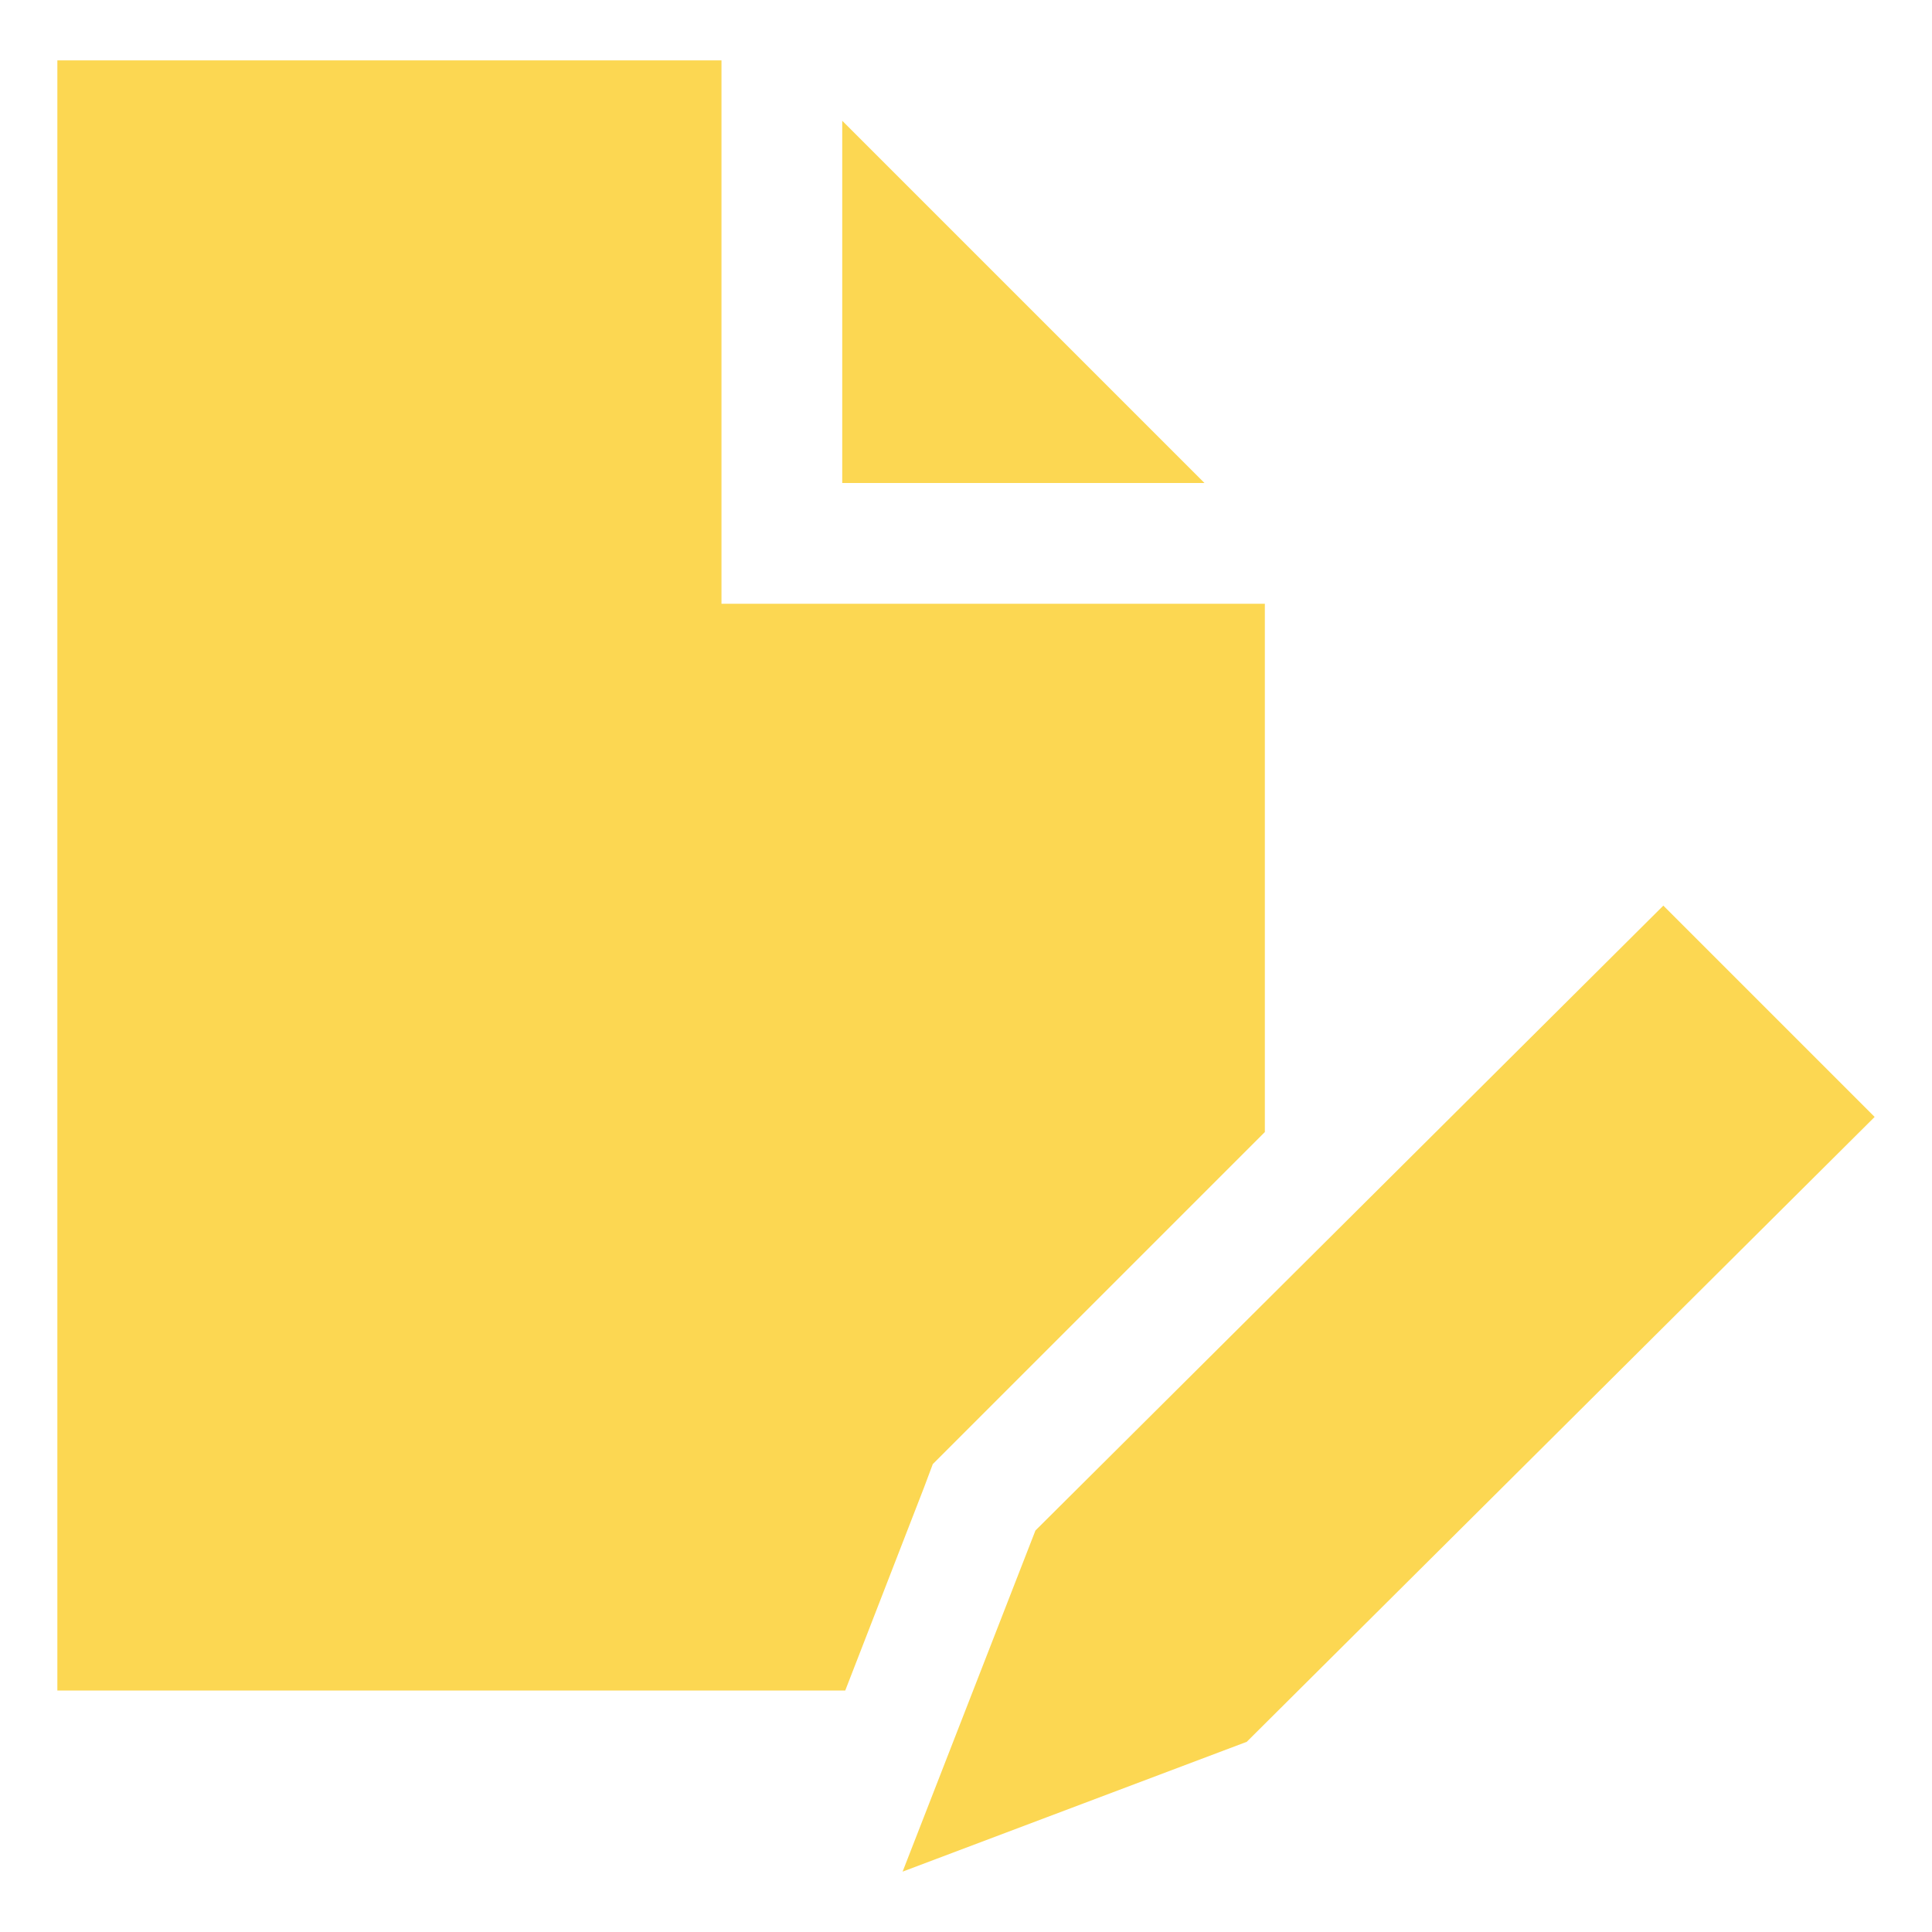 <svg xmlns="http://www.w3.org/2000/svg" viewBox="0 0 64 64" aria-labelledby="title"
aria-describedby="desc" role="img" xmlns:xlink="http://www.w3.org/1999/xlink"
width="64" height="64">
  <title>Edit Document</title>
  <desc>A solid styled icon from Orion Icon Library.</desc>
  <path data-name="layer2"
  fill="#FCD752" d="M55.1 30L34.3 50.7 29.9 62l11.4-4.3L62.1 37l-7-7z"></path>
  <path data-name="layer1" fill="#FCD752" d="M27.9 4v12h12l-12-12z"></path>
  <path data-name="layer1" fill="#FCD752" d="M30.6 49.3l.3-.8.6-.6 10.4-10.4V20h-18V2h-22v54H28l2.6-6.7z"></path>
</svg>